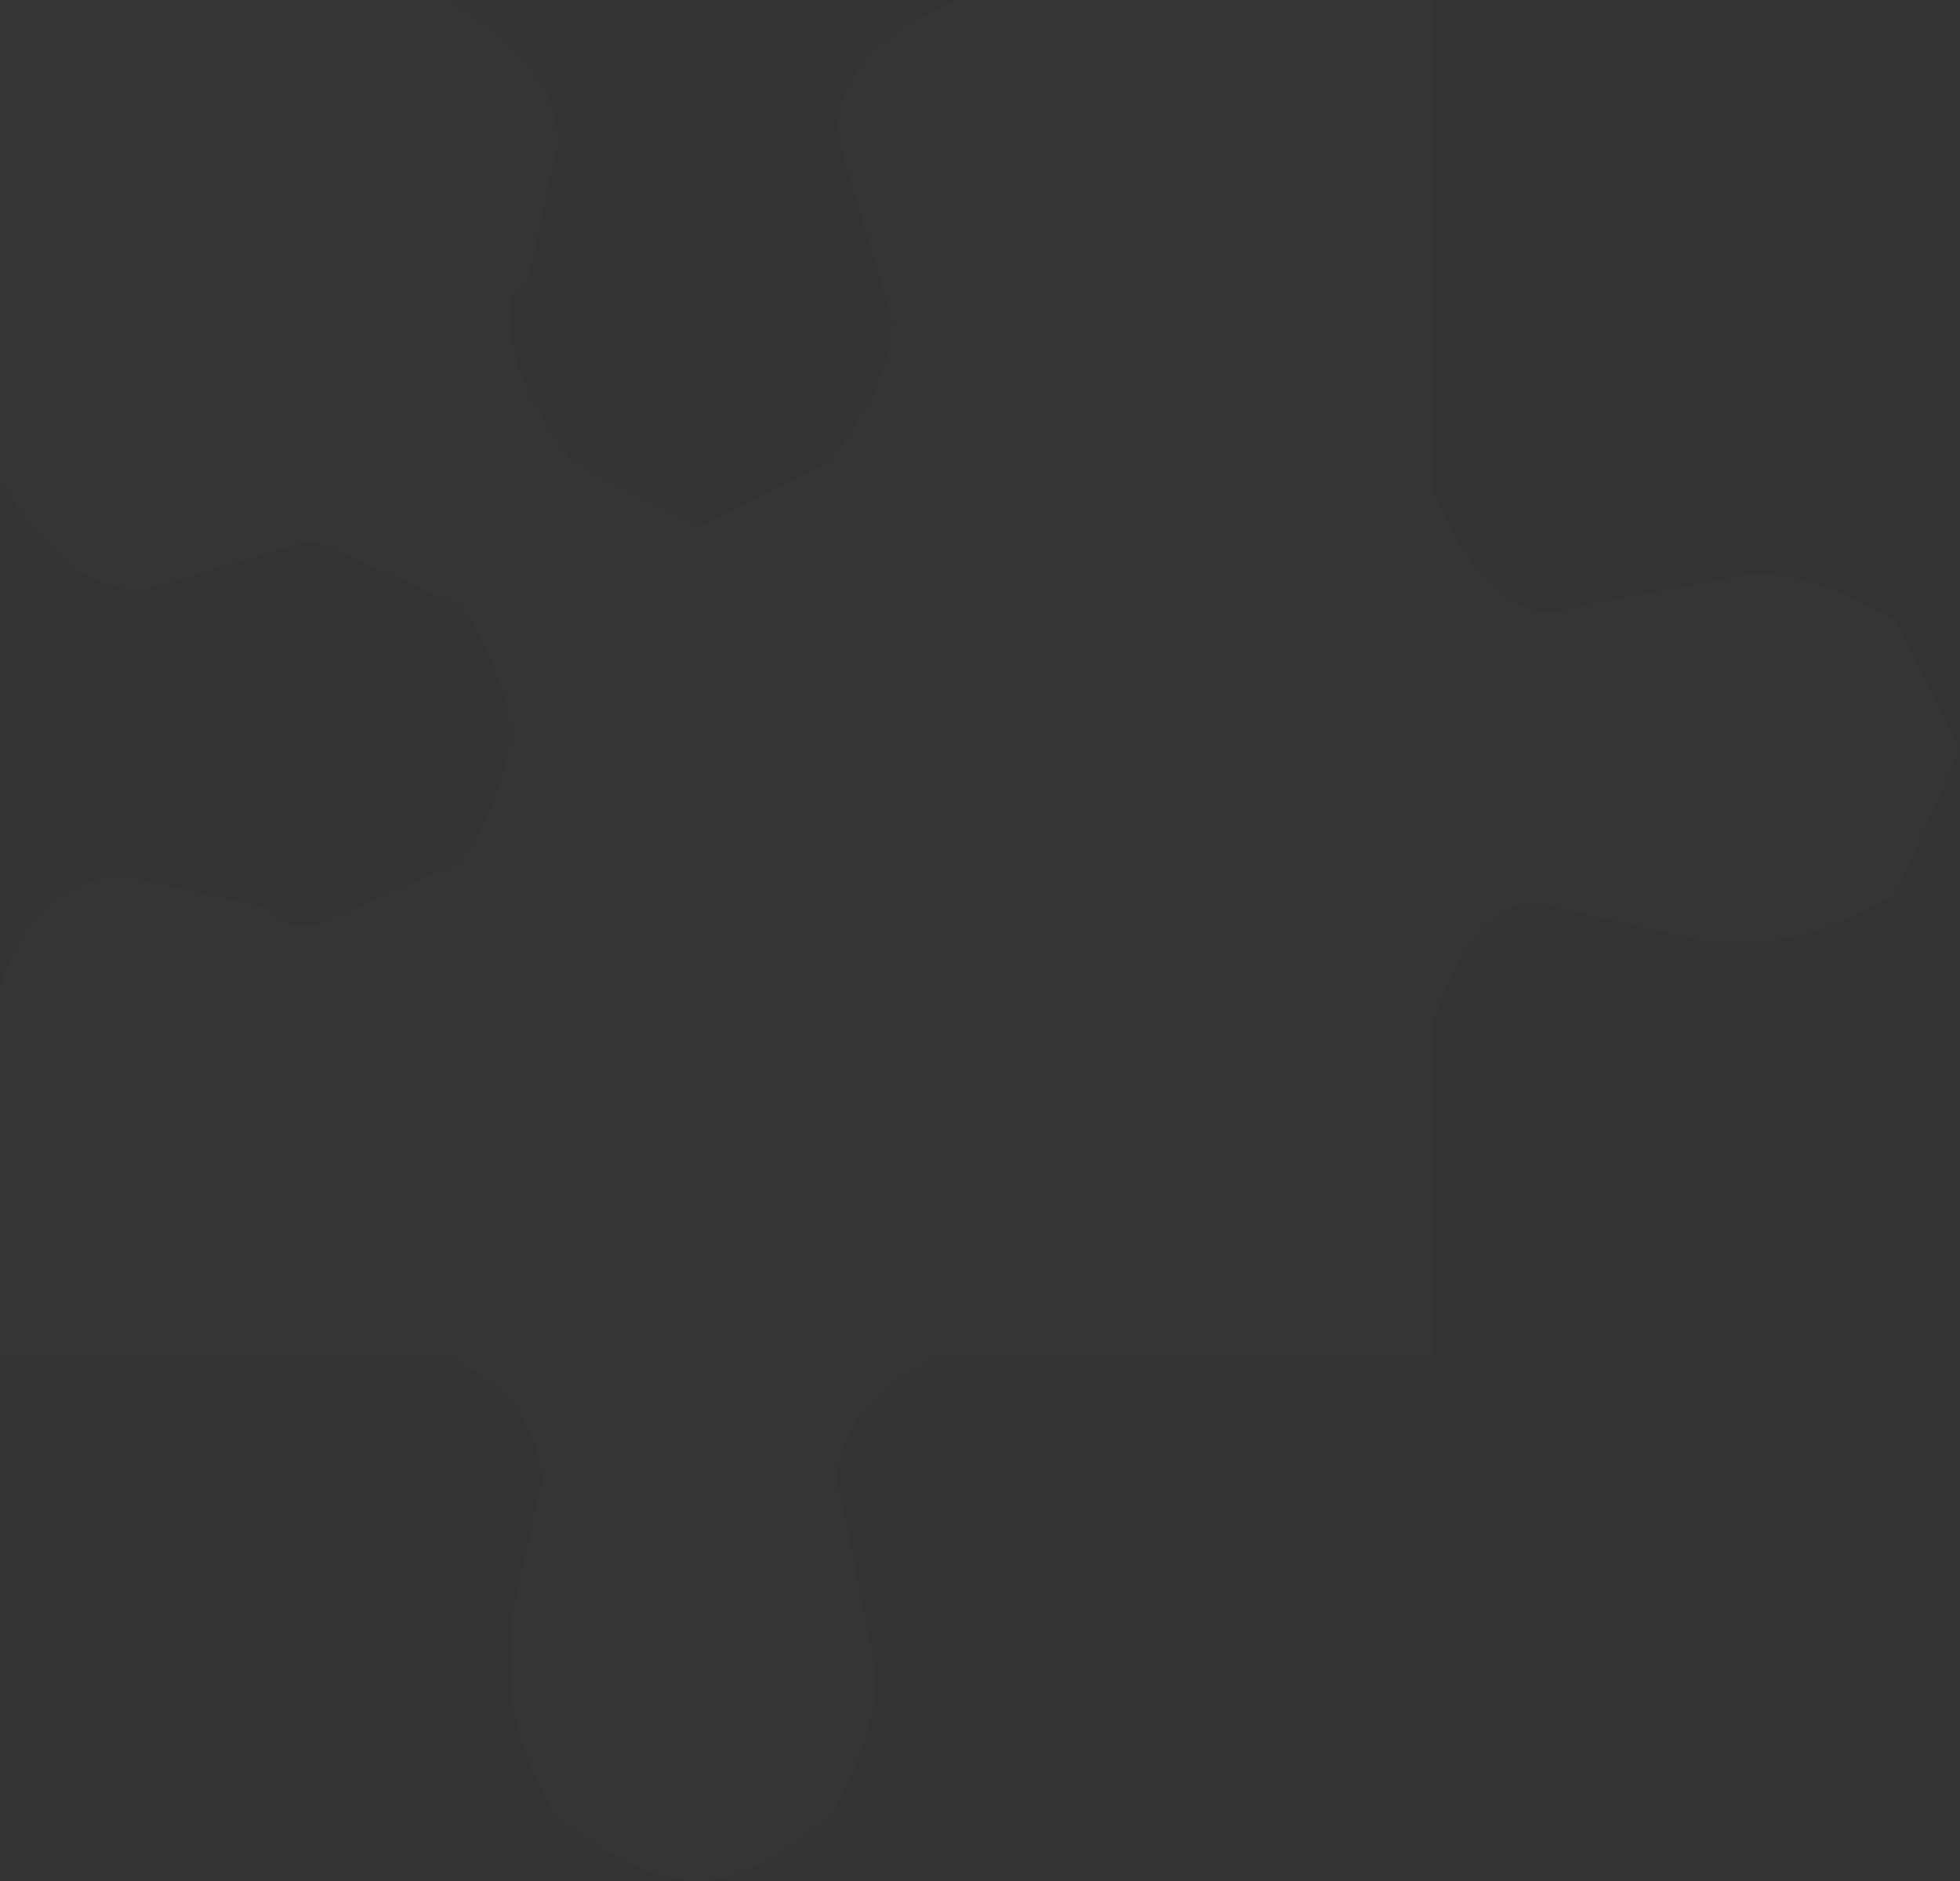 <?xml version="1.0" encoding="UTF-8" standalone="no"?>
<svg xmlns:xlink="http://www.w3.org/1999/xlink" height="104.55px" width="108.95px" xmlns="http://www.w3.org/2000/svg">
  <rect width="100%" height="100%" fill="#333333" stroke="none"/>
  <g transform="matrix(1.0, 0.0, 0.0, 1.0, 54.45, 52.25)">
    <path d="M25.25 -24.75 Q28.8 -16.8 33.25 -18.55 L43.0 -20.35 Q46.55 -20.35 50.95 -17.7 L54.5 -10.6 50.95 -2.6 Q46.55 0.05 43.0 0.05 L40.35 0.05 32.35 -1.75 Q27.95 -3.5 25.25 4.45 L25.25 23.05 -2.2 23.05 Q-9.3 26.6 -7.5 31.9 L-5.75 40.8 Q-5.75 44.3 -8.4 48.75 -12.8 52.3 -15.5 52.3 -19.0 52.3 -23.45 48.75 -26.1 44.3 -26.1 40.8 L-26.1 38.1 -24.35 30.15 Q-24.35 25.7 -29.65 23.05 L-54.45 23.05 -54.45 2.7 Q-52.7 -3.5 -47.35 -3.5 L-39.4 -1.75 -38.5 -0.85 -36.75 -0.85 -28.75 -4.4 Q-26.1 -8.8 -26.1 -11.5 -26.1 -14.15 -28.75 -18.55 L-36.75 -22.1 -37.6 -22.1 -46.5 -19.45 Q-50.9 -19.45 -54.45 -25.65 L-54.45 -52.25 -29.65 -52.25 Q-23.45 -48.7 -23.45 -44.25 L-25.2 -36.3 Q-26.1 -36.3 -26.1 -35.4 L-26.1 -34.5 Q-26.1 -30.95 -22.55 -26.55 L-15.5 -23.0 -8.4 -26.55 Q-4.85 -30.95 -4.85 -34.5 L-7.5 -43.35 Q-9.3 -48.7 -1.3 -52.25 L25.25 -52.25 25.25 -24.75" fill="#ffffff" fill-opacity="0.012" fill-rule="evenodd" stroke="none"/>
  </g>
</svg>
